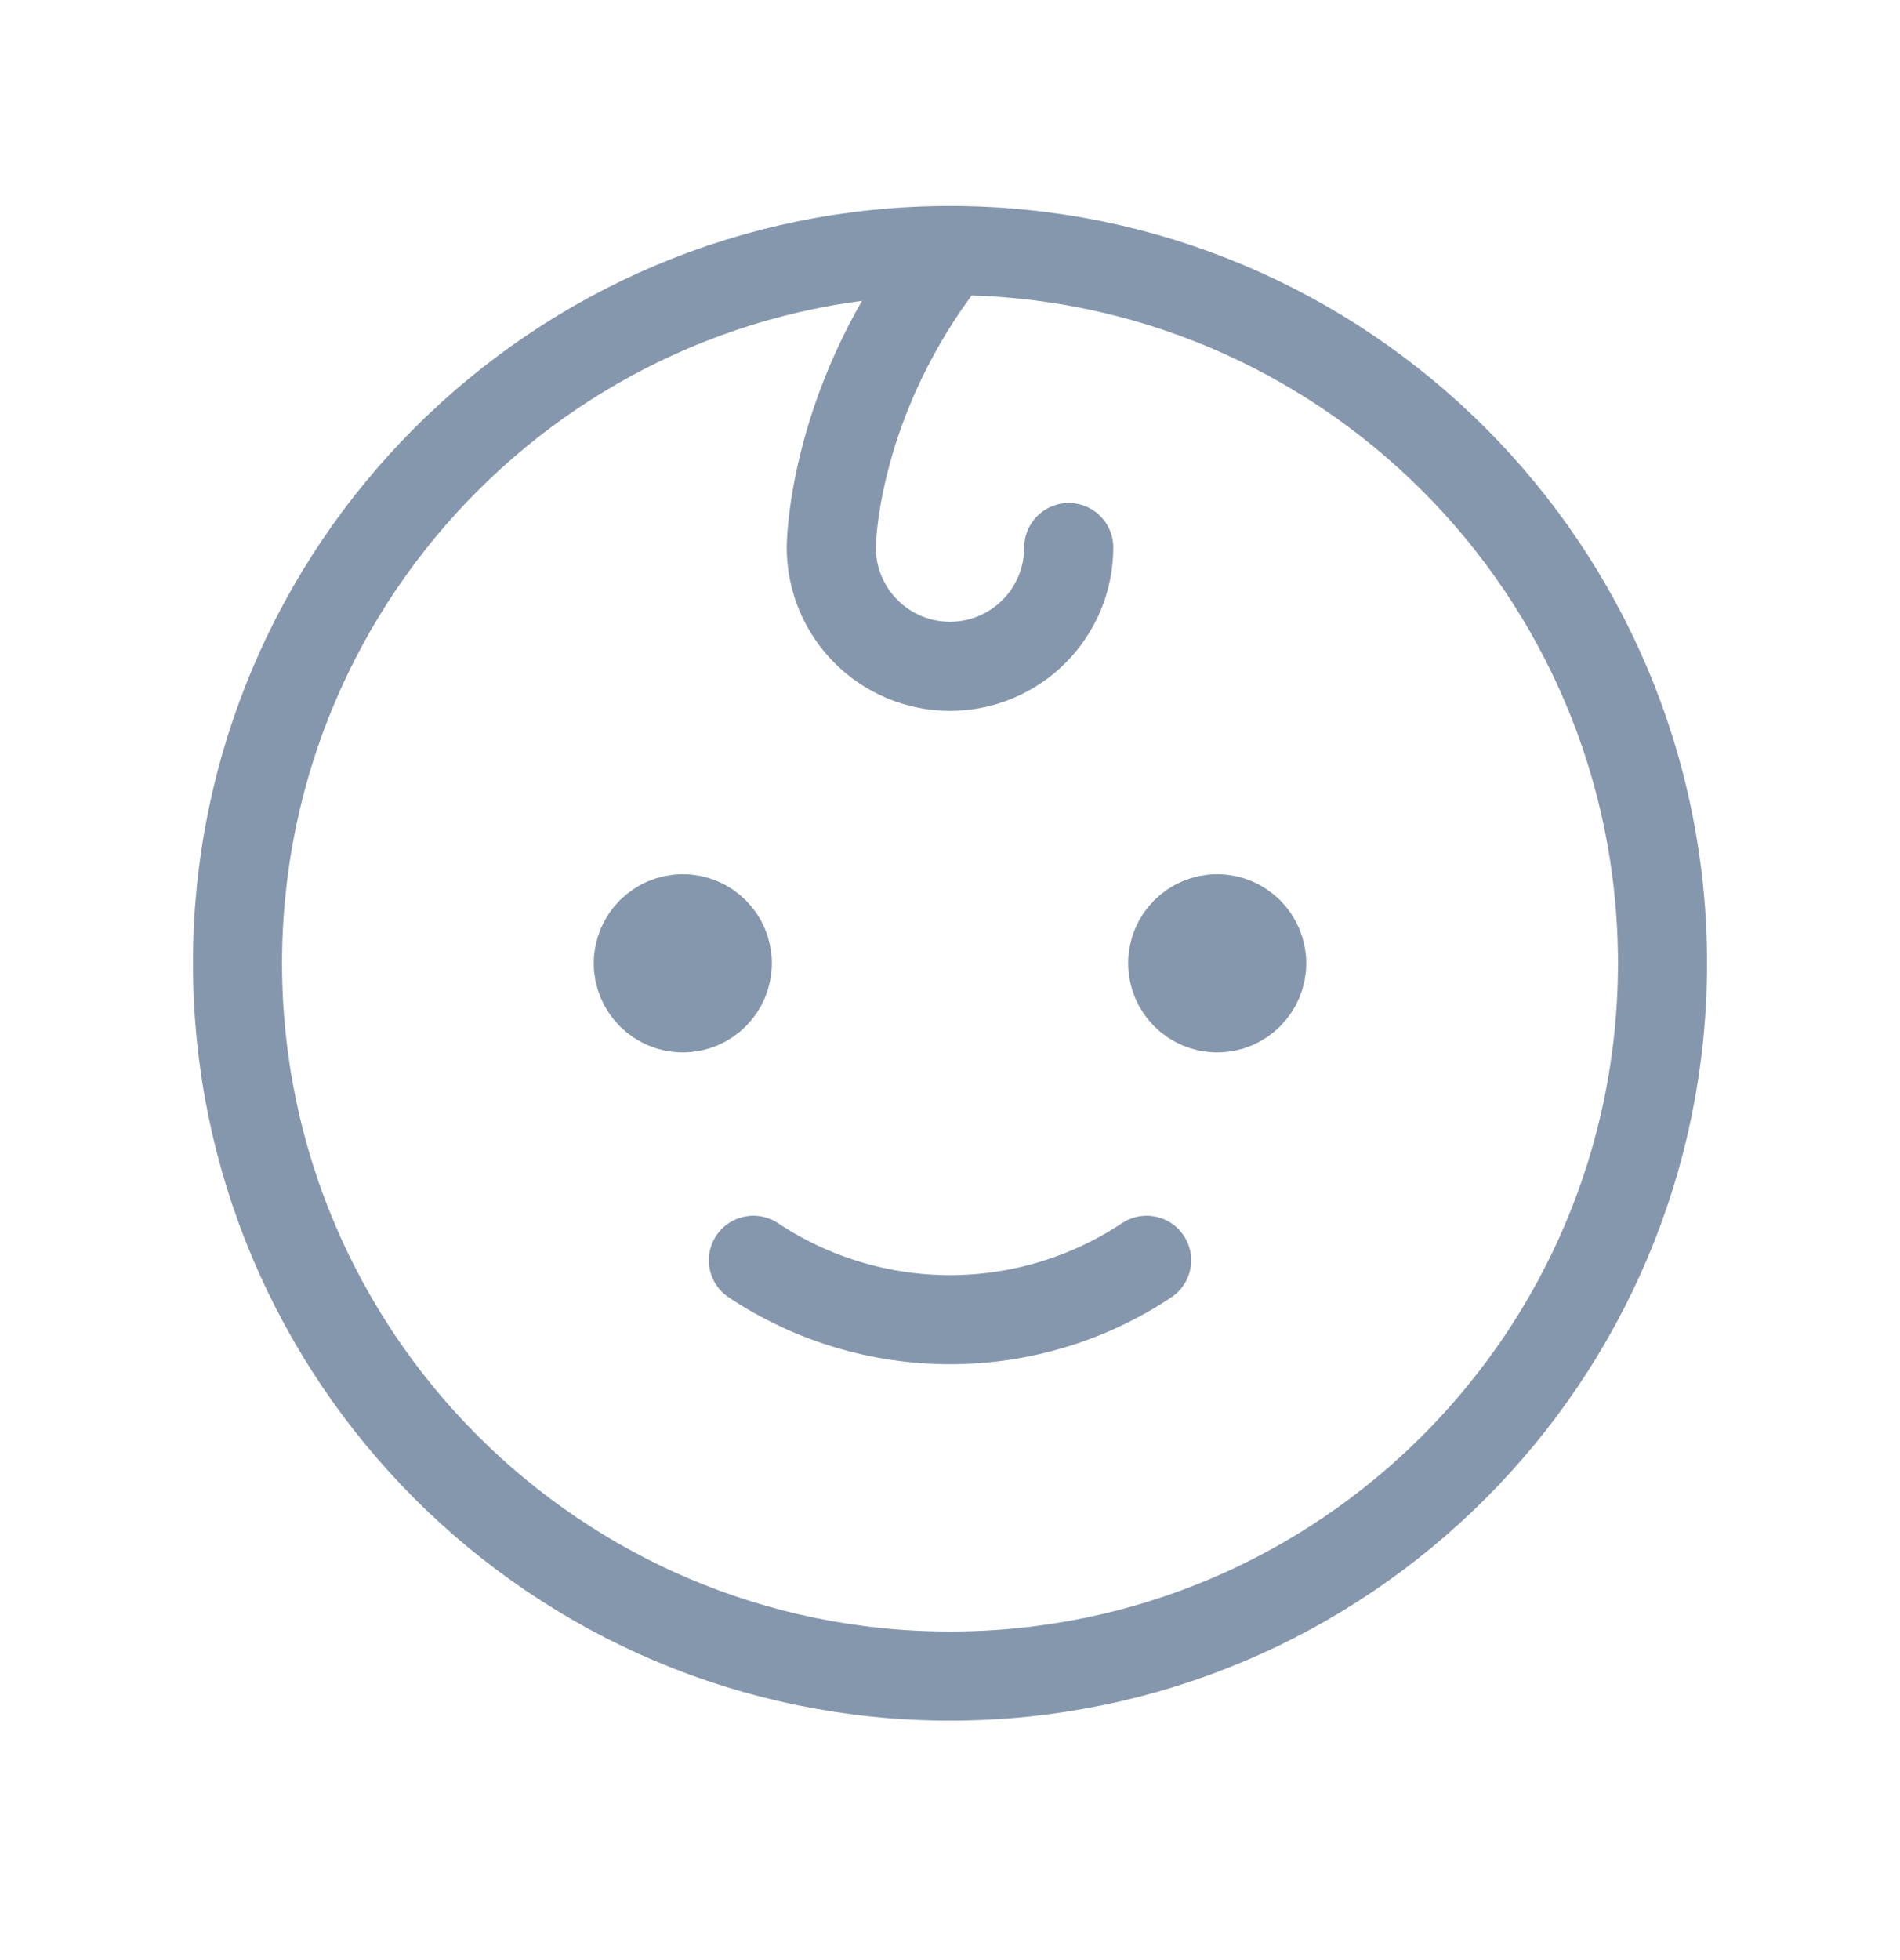 <svg width="32" height="33" viewBox="0 0 32 33" fill="none" xmlns="http://www.w3.org/2000/svg">
<path d="M16 28.218C22.627 28.218 28 22.845 28 16.218C28 9.59 22.627 4.218 16 4.218C9.373 4.218 4 9.59 4 16.218C4 22.845 9.373 28.218 16 28.218Z" stroke="#8597AD" stroke-width="1.5" stroke-linecap="round" stroke-linejoin="round"/>
<path d="M12.25 16.218C12.25 16.632 11.914 16.968 11.5 16.968C11.086 16.968 10.75 16.632 10.75 16.218C10.75 15.804 11.086 15.468 11.5 15.468C11.914 15.468 12.25 15.804 12.25 16.218Z" fill="#8597AD" stroke="#8597AD" stroke-width="1.5"/>
<path d="M21.25 16.218C21.25 16.632 20.914 16.968 20.5 16.968C20.086 16.968 19.75 16.632 19.75 16.218C19.75 15.804 20.086 15.468 20.5 15.468C20.914 15.468 21.25 15.804 21.25 16.218Z" fill="#8597AD" stroke="#8597AD" stroke-width="1.5"/>
<path d="M19.312 21.218C18.331 21.87 17.178 22.218 16 22.218C14.822 22.218 13.669 21.87 12.688 21.218" stroke="#8597AD" stroke-width="1.5" stroke-linecap="round" stroke-linejoin="round"/>
<path d="M16 4.218C14 6.718 14 9.218 14 9.218C14 9.748 14.211 10.257 14.586 10.632C14.961 11.007 15.47 11.218 16 11.218C16.53 11.218 17.039 11.007 17.414 10.632C17.789 10.257 18 9.748 18 9.218" stroke="#8597AD" stroke-width="1.5" stroke-linecap="round" stroke-linejoin="round"/>
</svg>
